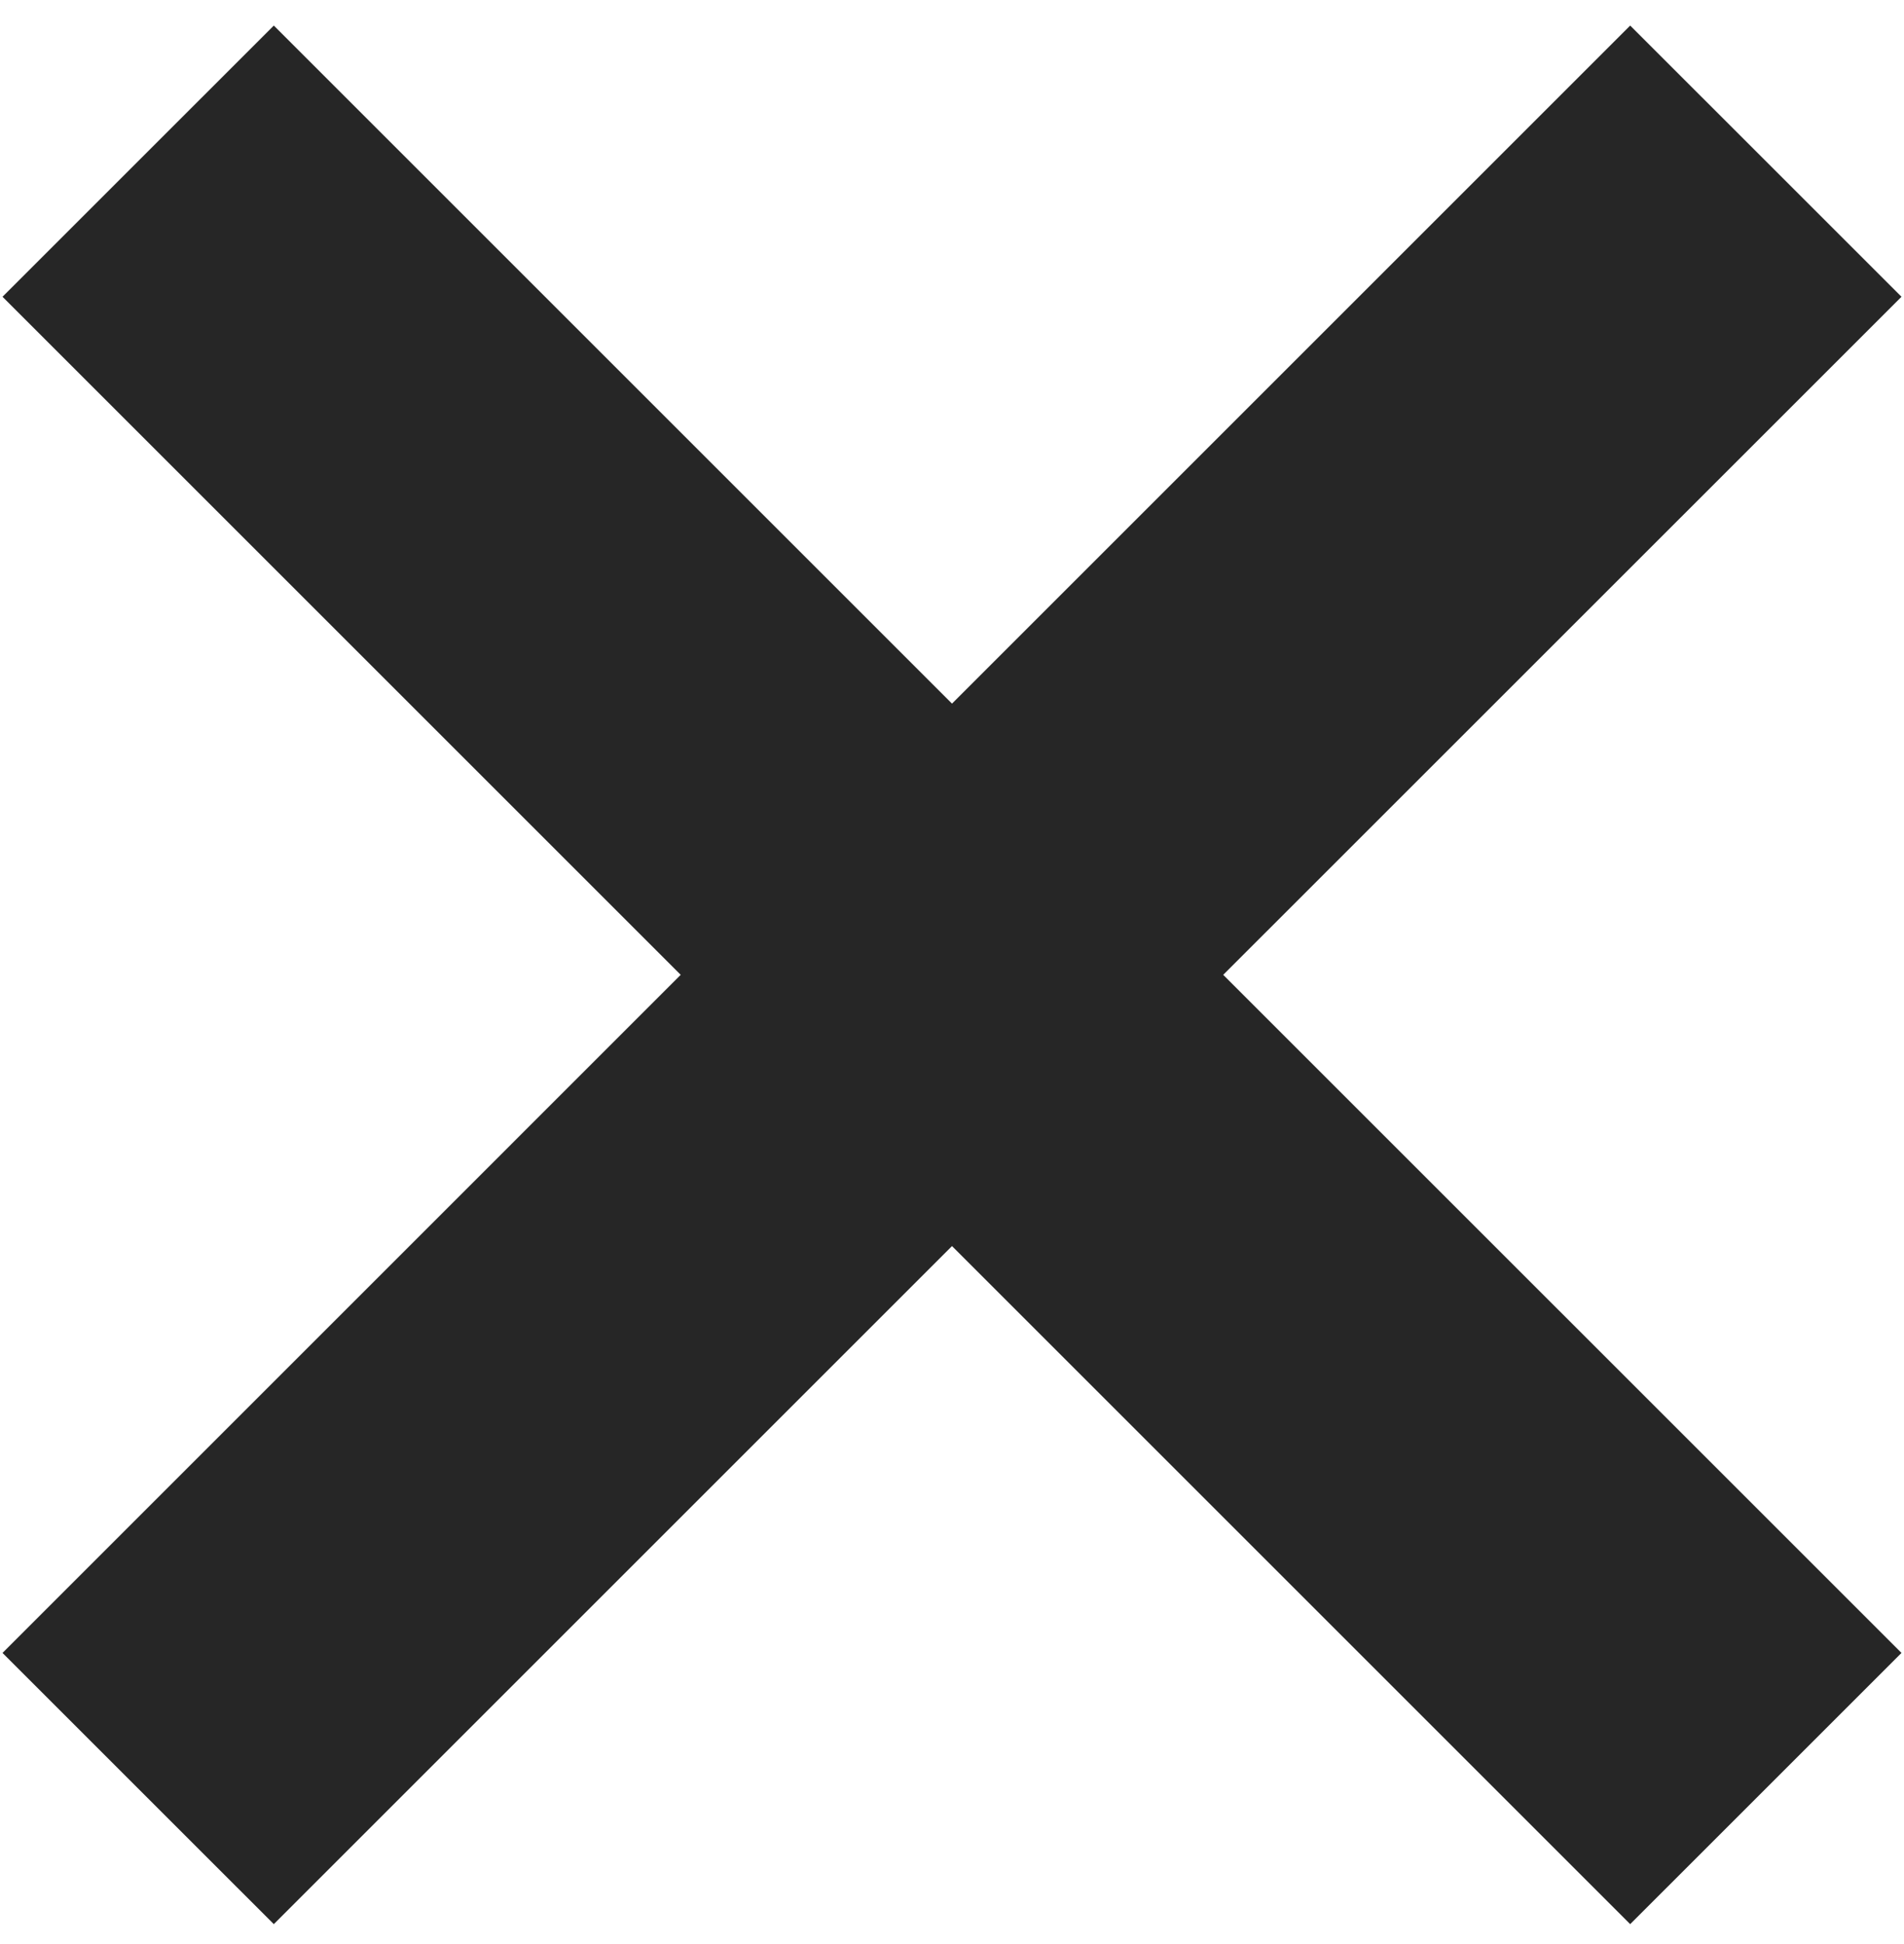 <svg xmlns="http://www.w3.org/2000/svg" width="47" height="48" viewBox="0 0 47 48" fill="none"><path d="M46.938 7.327L40.241 0.631L23.5 17.372L6.759 0.631L0.062 7.327L16.803 24.068L0.062 40.81L6.759 47.506L23.5 30.765L40.241 47.506L46.938 40.81L30.195 24.068L46.938 7.327Z" fill="#262626"></path></svg>